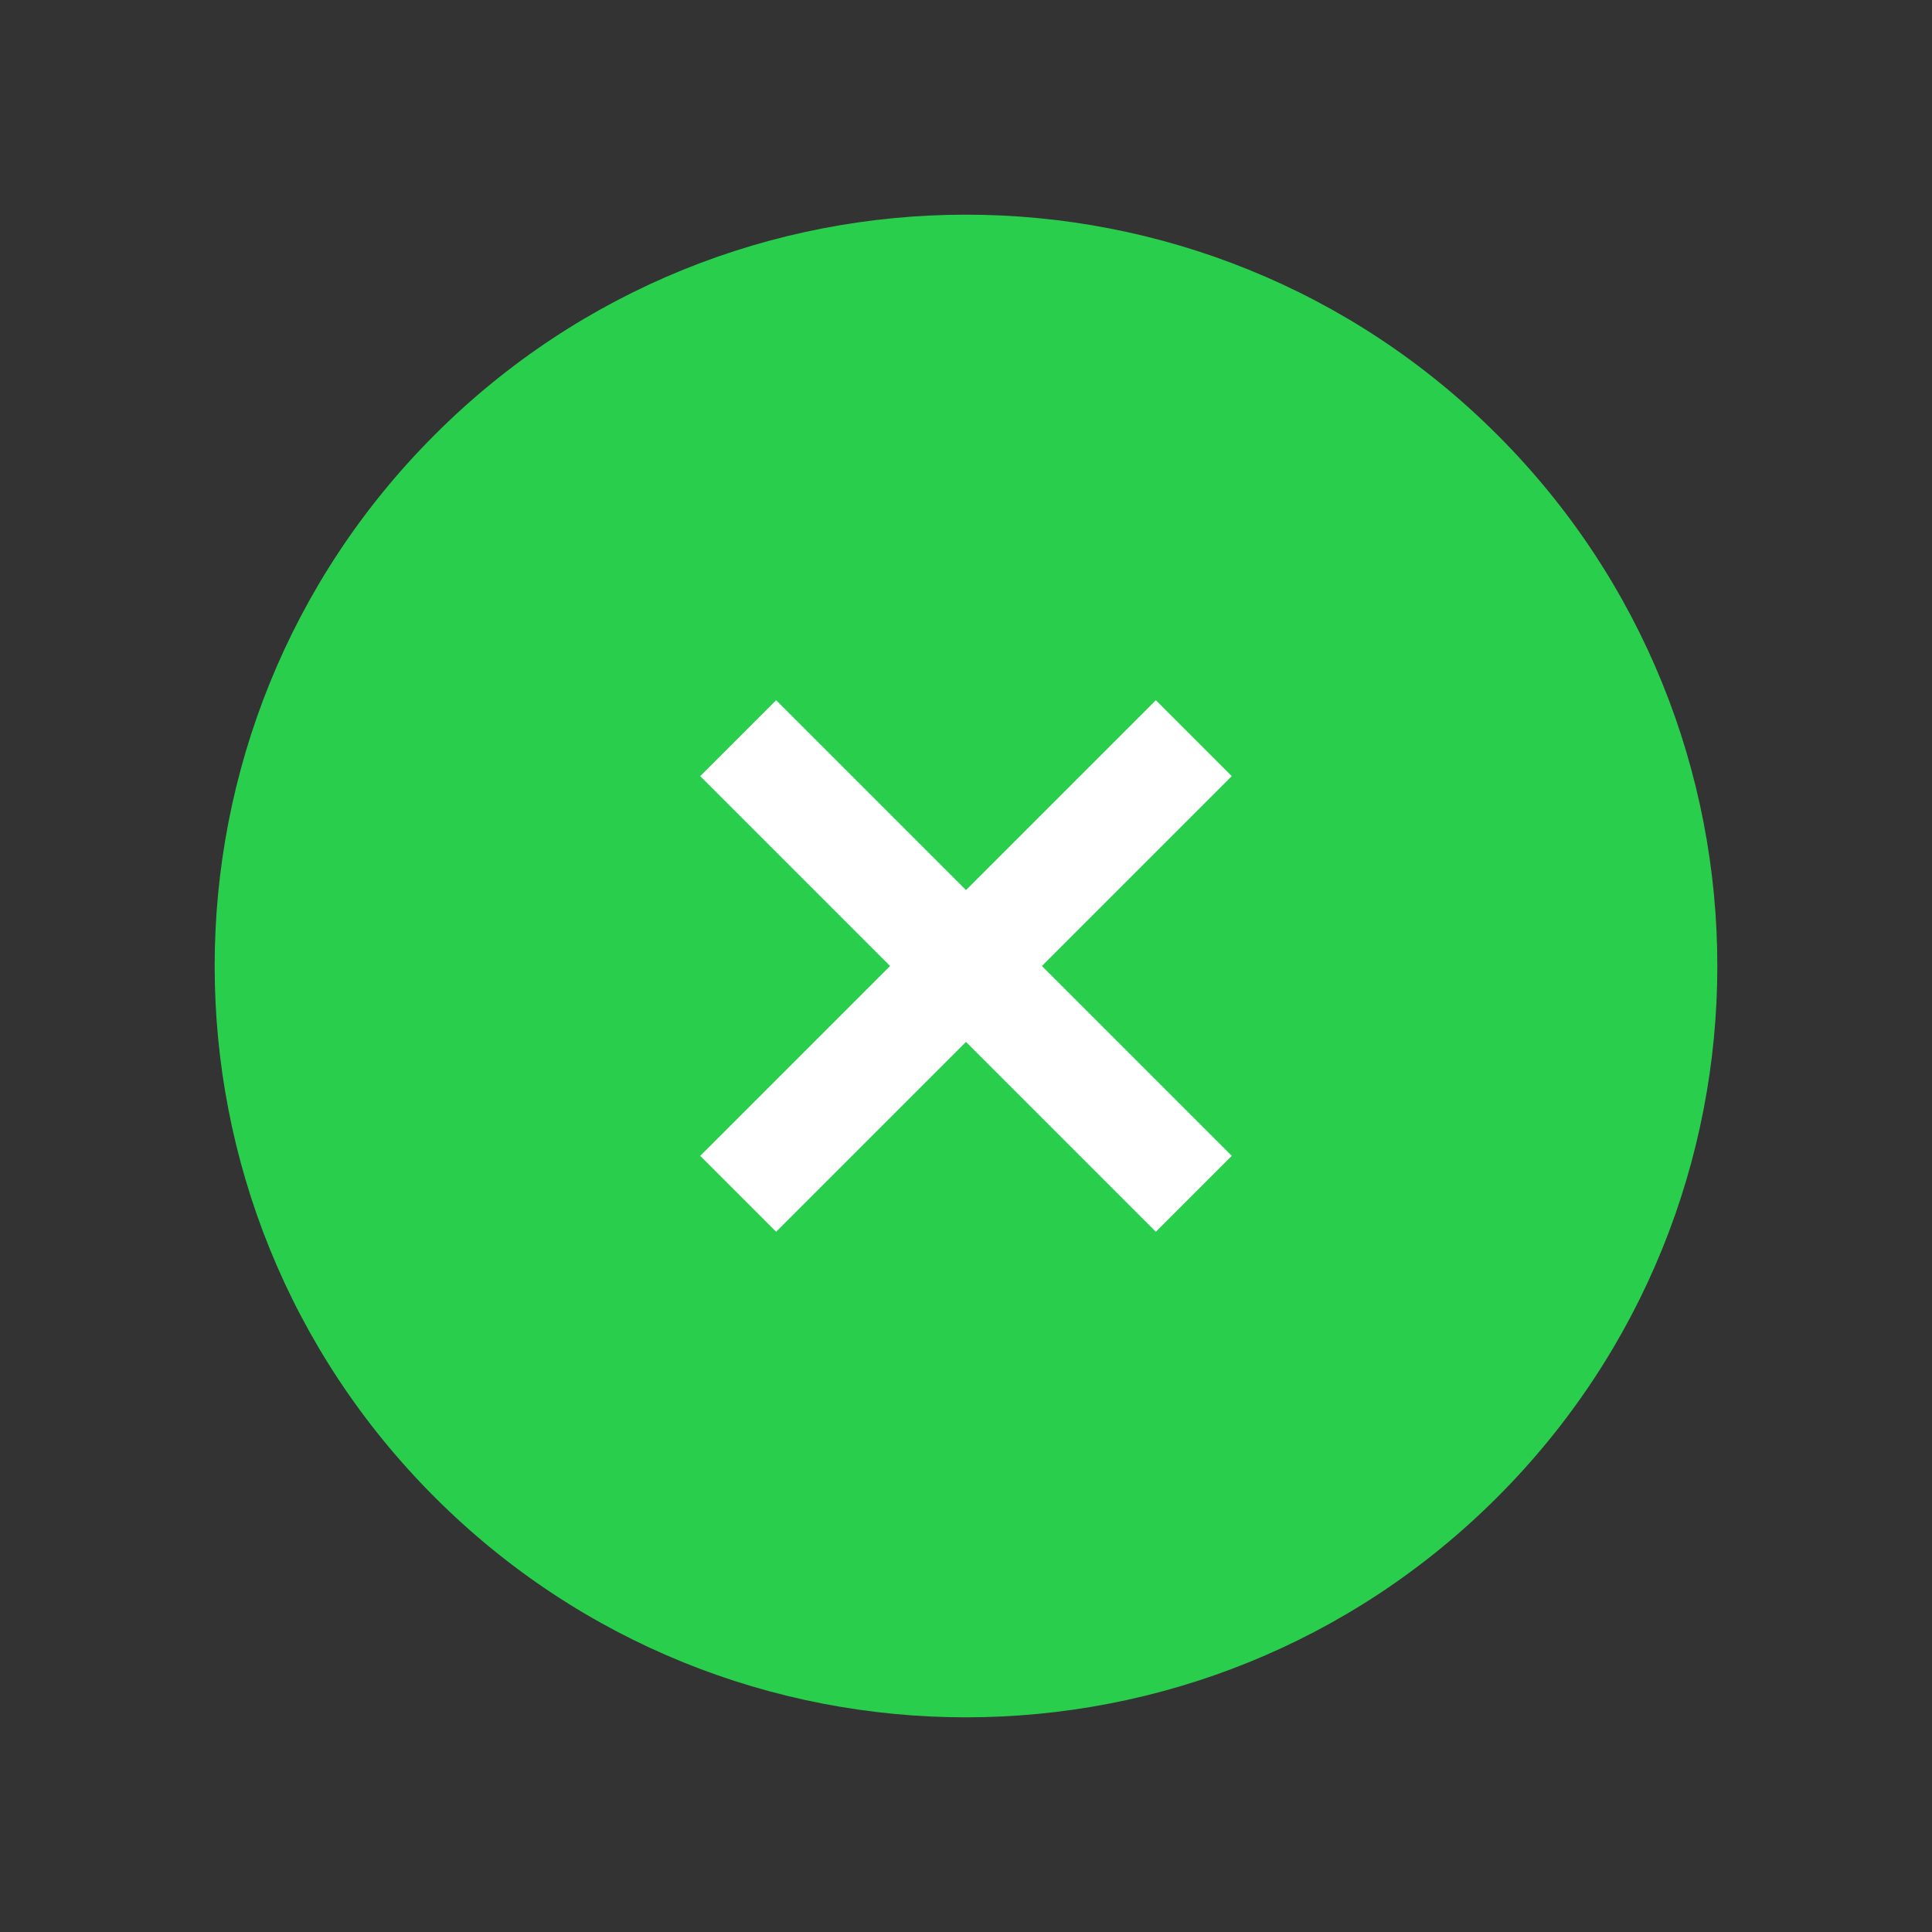 <?xml version="1.0" encoding="UTF-8"?> <svg xmlns="http://www.w3.org/2000/svg" width="36" height="36" viewBox="0 0 36 36" fill="none"><rect x="0" y="0" width="36" height="36" fill="#333333" stroke="none"/><path fill-rule="evenodd" clip-rule="evenodd" d="M27.899 8.101C33.367 13.568 33.367 22.432 27.899 27.899C22.432 33.367 13.568 33.367 8.101 27.899C2.633 22.432 2.633 13.568 8.101 8.101C13.568 2.633 22.432 2.633 27.899 8.101Z" fill="#2ACE4D"></path><path d="M22.245 13.755L13.755 22.245" stroke="white" stroke-width="2" stroke-linejoin="round"></path><path d="M22.245 22.245L13.755 13.755" stroke="white" stroke-width="2" stroke-linejoin="round"></path></svg> 